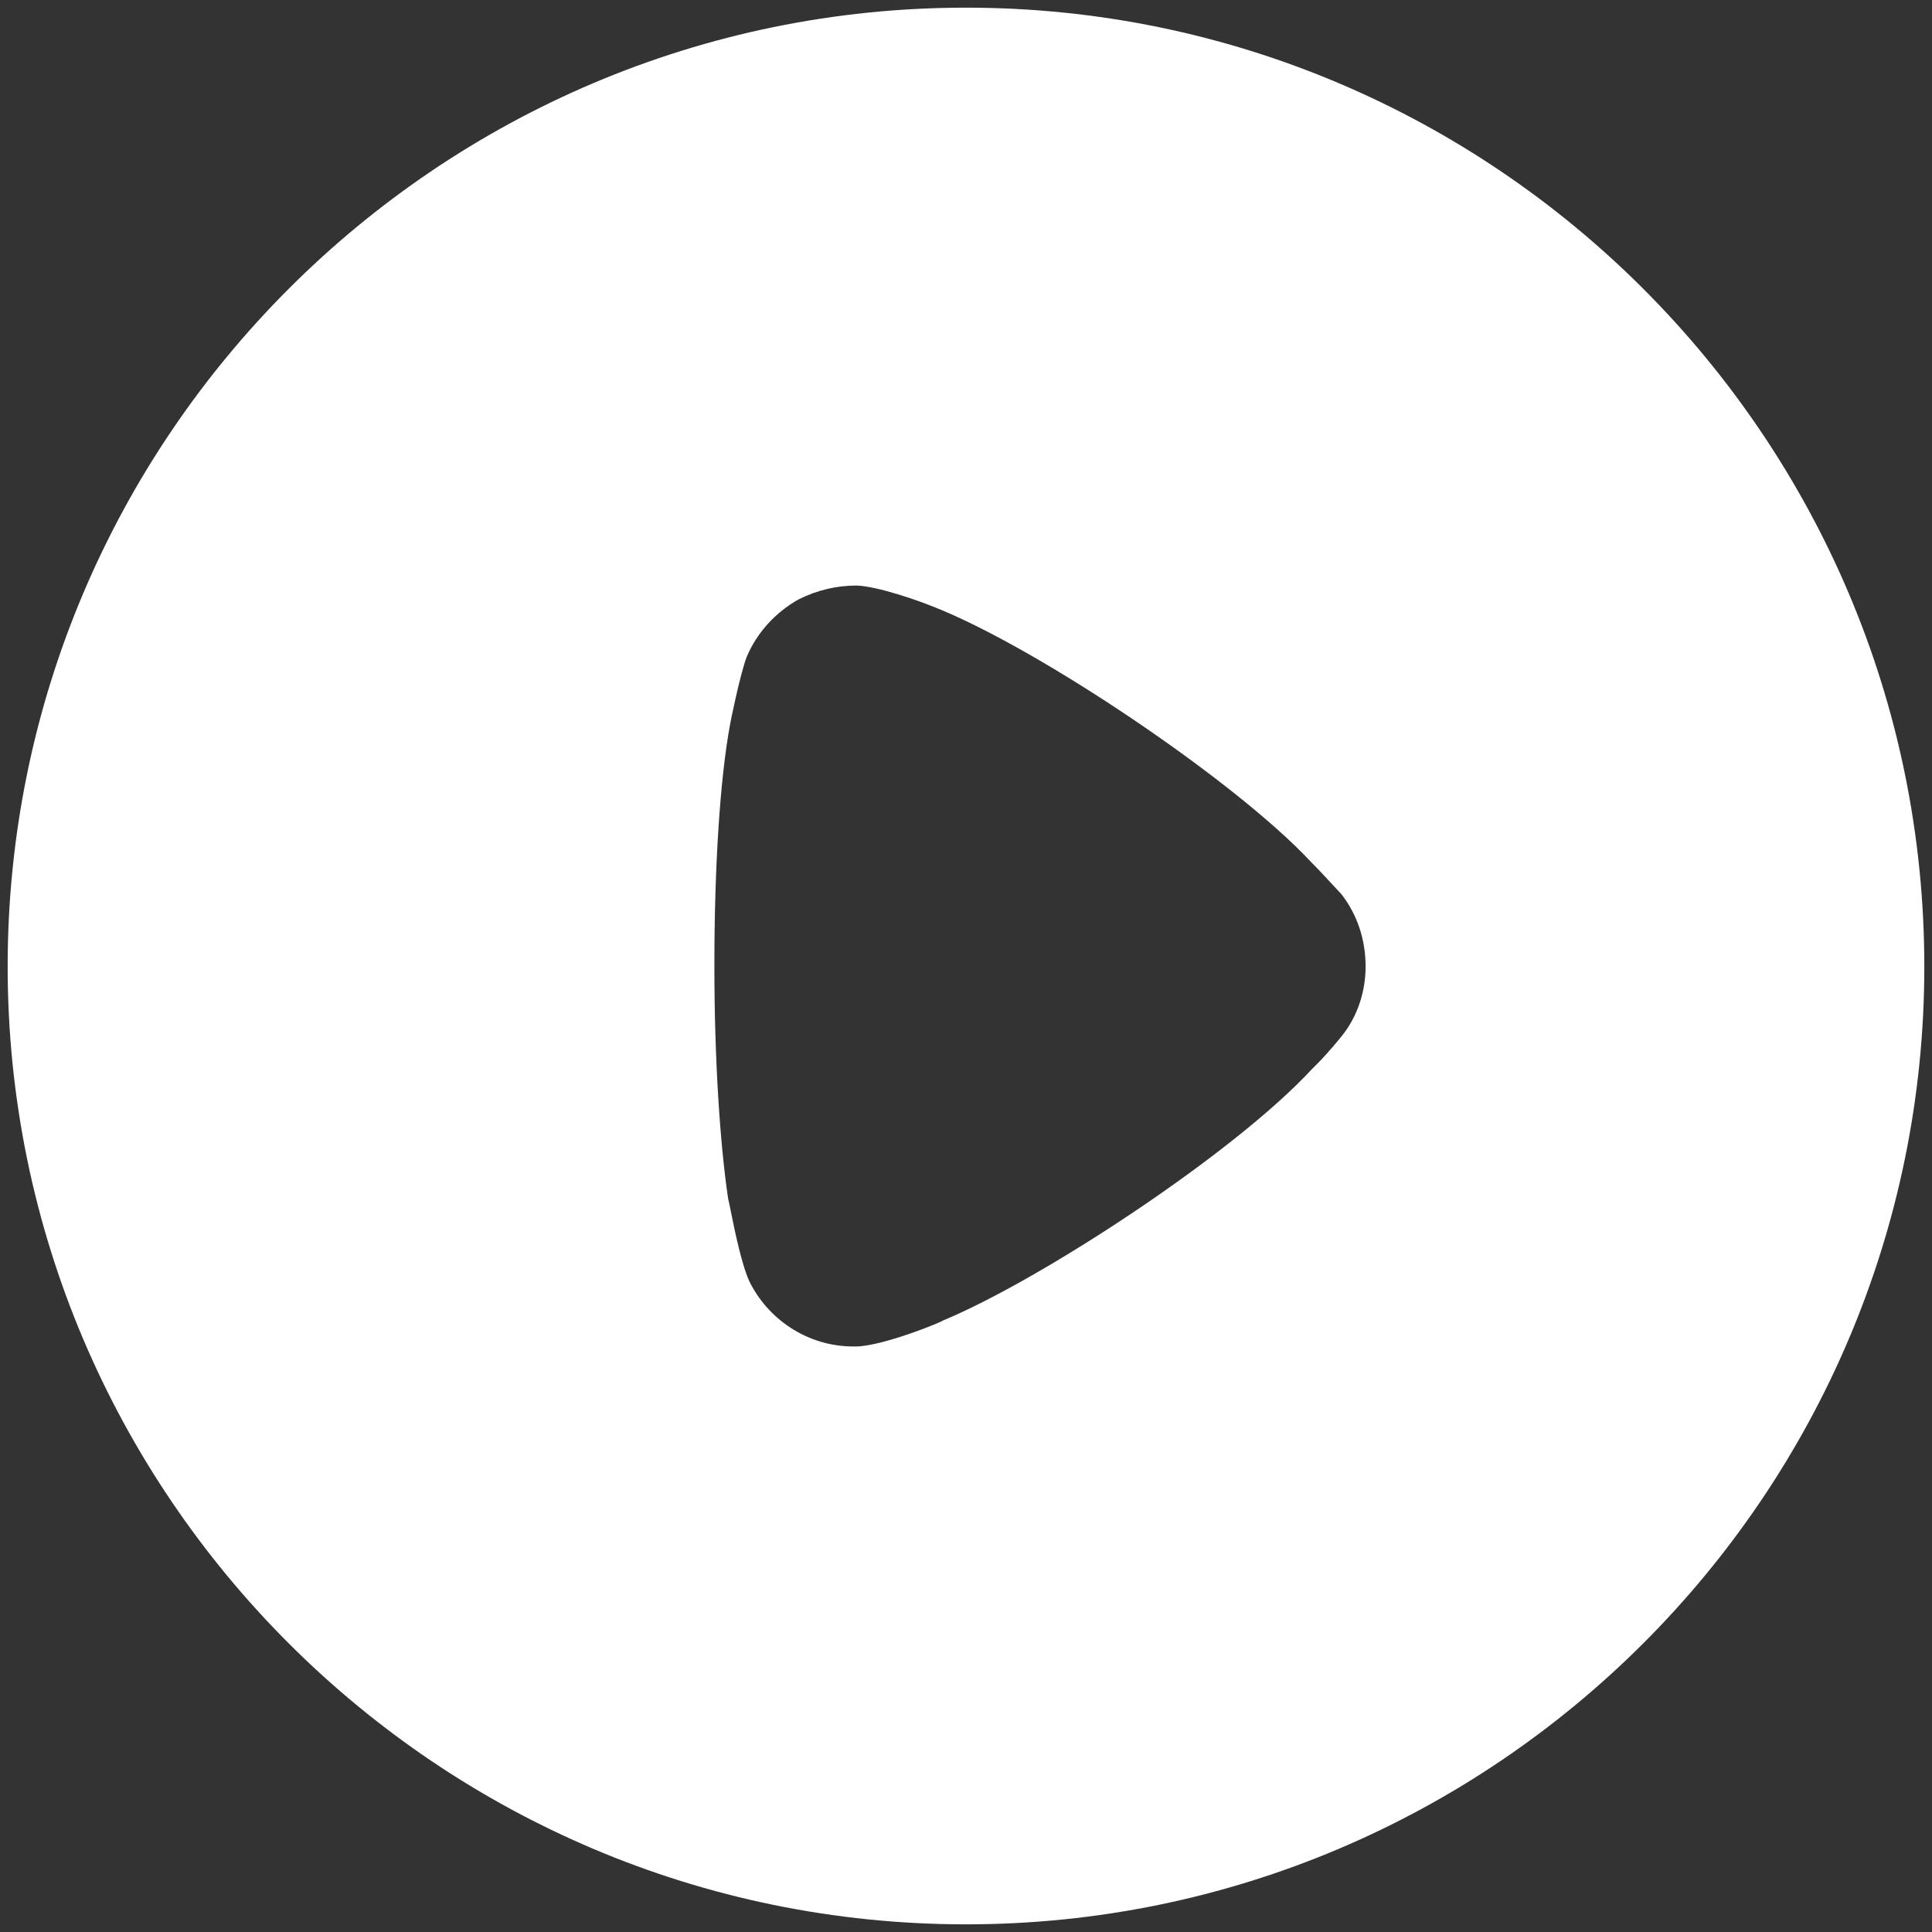 <svg width="84" height="84" viewBox="0 0 84 84" fill="none" xmlns="http://www.w3.org/2000/svg">
<rect x="0" y="0" width="84" height="84" fill="#333333" stroke="none"/>
<g id="Play">
<path id="Play_2" fill-rule="evenodd" clip-rule="evenodd" d="M0.333 42.024C0.333 19.026 19.035 0.333 42 0.333C64.965 0.333 83.666 19.026 83.666 42.024C83.666 64.974 64.965 83.667 42 83.667C19.035 83.667 0.333 64.974 0.333 42.024ZM57.283 46.241C57.725 45.799 58.288 45.115 58.409 44.955C59.052 44.11 59.374 43.065 59.374 42.024C59.374 40.854 59.012 39.769 58.328 38.885C58.273 38.828 58.163 38.709 58.02 38.553C57.752 38.262 57.368 37.844 57.001 37.477C53.703 33.94 45.096 28.151 40.592 26.383C39.908 26.105 38.179 25.498 37.254 25.458C36.369 25.458 35.525 25.659 34.72 26.061C33.715 26.624 32.91 27.508 32.468 28.553C32.186 29.277 31.744 31.448 31.744 31.488C31.302 33.86 31.06 37.719 31.06 41.98C31.06 46.044 31.302 49.738 31.663 52.15C31.673 52.16 31.708 52.333 31.762 52.601C31.925 53.416 32.266 55.113 32.629 55.809C33.514 57.497 35.243 58.542 37.093 58.542H37.254C38.46 58.502 40.994 57.457 40.994 57.416C45.257 55.648 53.663 50.14 57.041 46.482L57.283 46.241Z" fill="white"/>
</g>
</svg>
